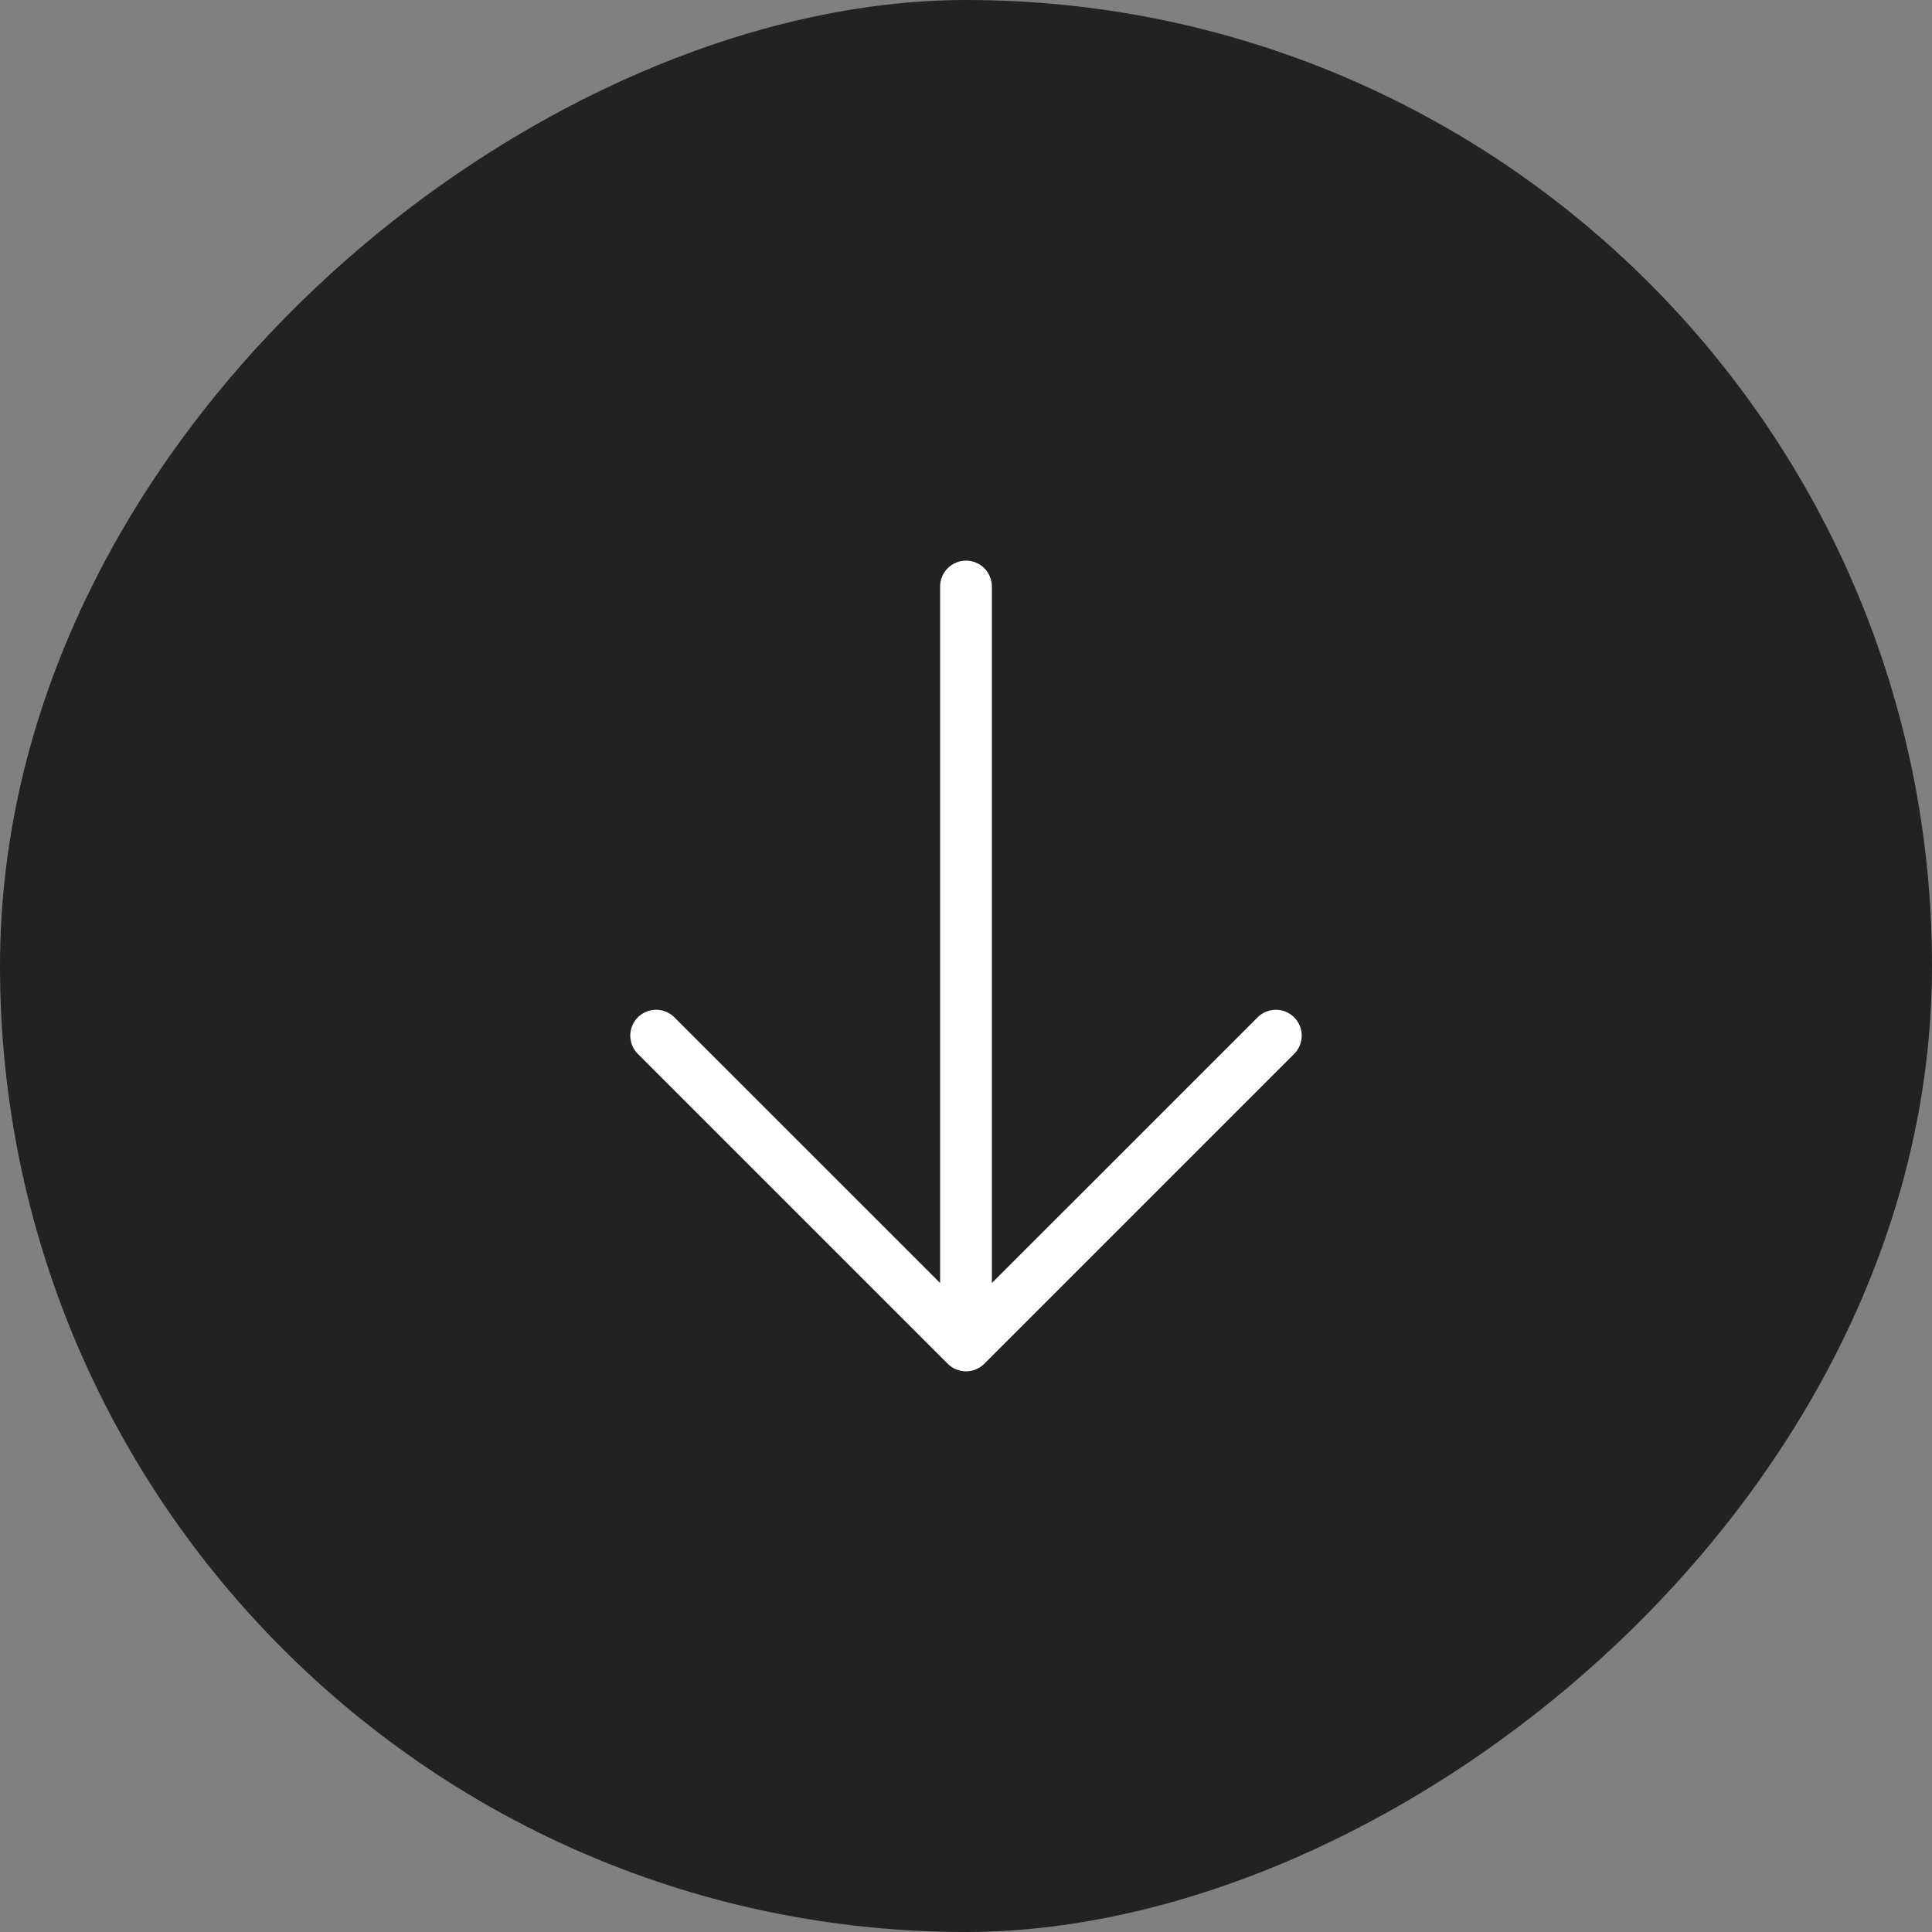 <svg width="35" height="35" viewBox="0 0 35 35" fill="none" xmlns="http://www.w3.org/2000/svg">
<rect x="0" y="0" width="35" height="35" fill="#808080" stroke="none"/>
<rect x="35" y="1.5299e-06" width="35" height="35" rx="17.5" transform="rotate(90 35 1.5299e-06)" fill="#222222"/>
<path d="M17.169 24.706L11.544 19.081C11.461 18.992 11.416 18.875 11.418 18.753C11.42 18.632 11.469 18.516 11.555 18.43C11.641 18.344 11.757 18.295 11.878 18.293C12 18.291 12.117 18.336 12.206 18.419L17.031 23.243L17.031 10.625C17.031 10.501 17.081 10.382 17.169 10.293C17.256 10.206 17.376 10.156 17.5 10.156C17.624 10.156 17.744 10.206 17.831 10.293C17.919 10.382 17.969 10.501 17.969 10.625L17.969 23.243L22.794 18.419C22.883 18.336 23 18.291 23.122 18.293C23.243 18.295 23.359 18.344 23.445 18.43C23.531 18.516 23.58 18.632 23.582 18.753C23.584 18.875 23.539 18.992 23.456 19.081L17.831 24.706C17.743 24.794 17.624 24.843 17.5 24.843C17.376 24.843 17.257 24.794 17.169 24.706Z" fill="white"/>
</svg>
